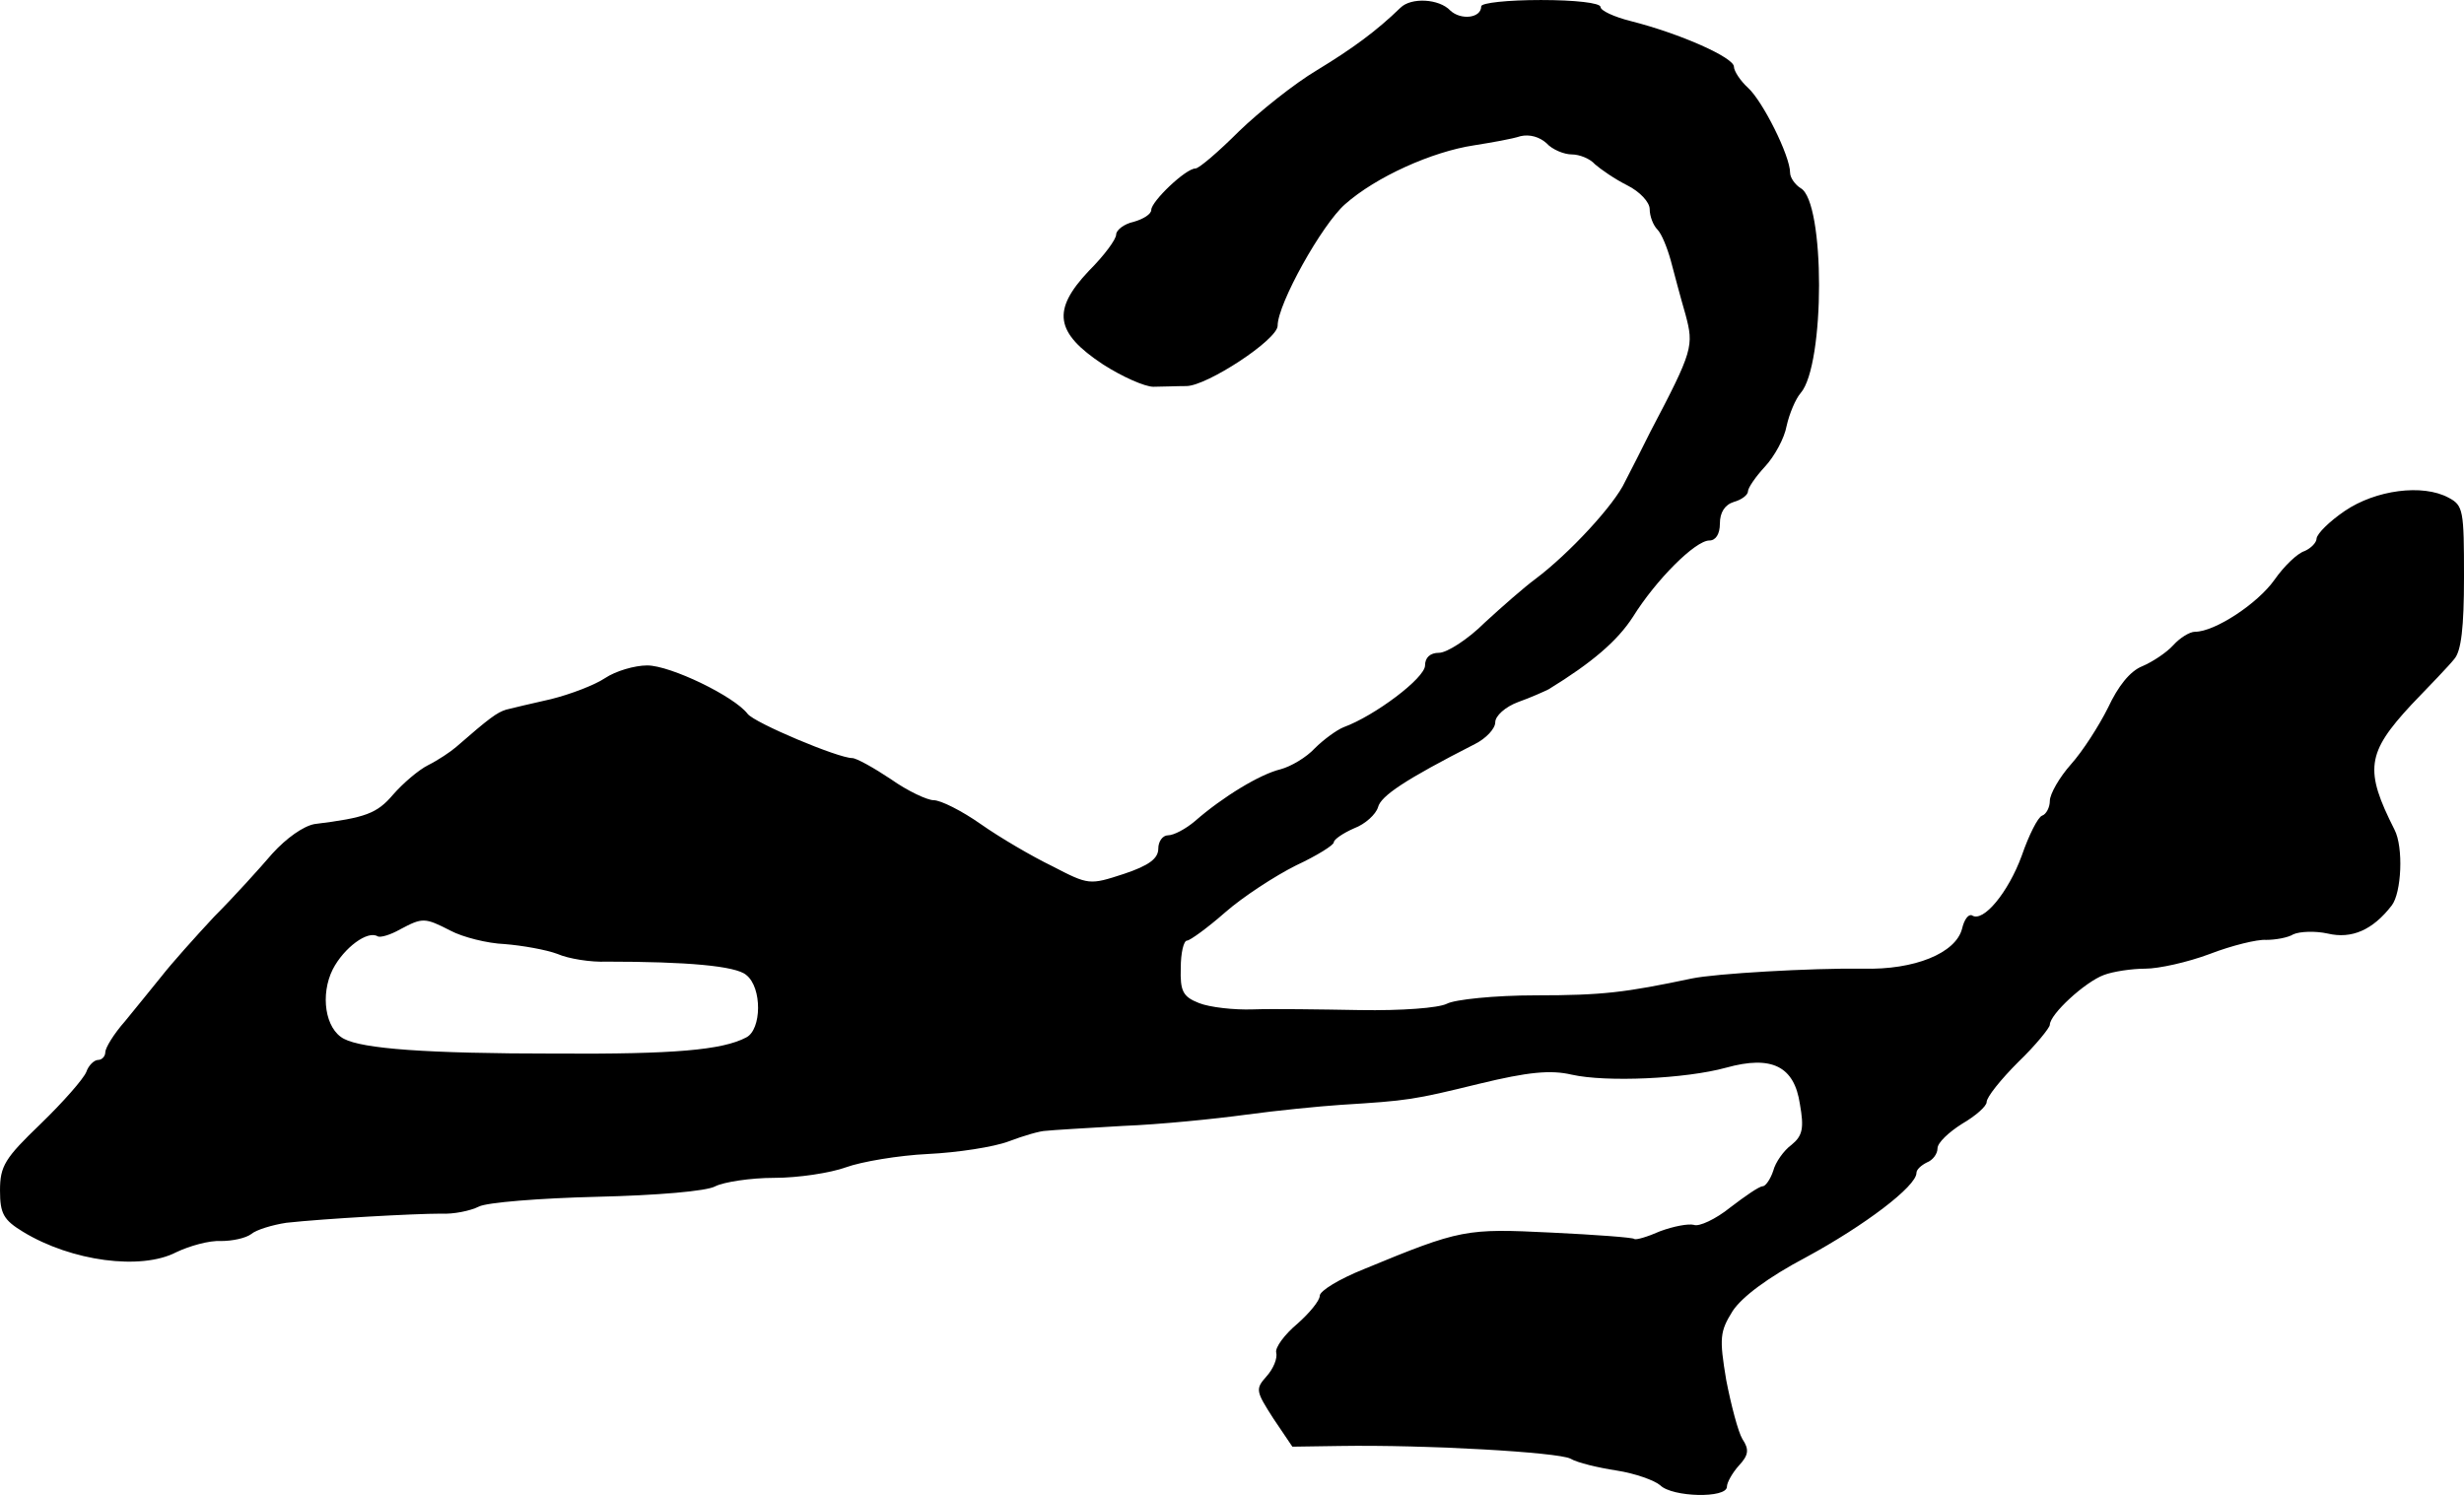 <?xml version="1.0" standalone="no"?>
<!DOCTYPE svg PUBLIC "-//W3C//DTD SVG 20010904//EN"
 "http://www.w3.org/TR/2001/REC-SVG-20010904/DTD/svg10.dtd">
<svg version="1.0" xmlns="http://www.w3.org/2000/svg"
 width="351pt" height="213pt" viewBox="0 0 351 213"
 preserveAspectRatio="xMidYMid meet">
<g transform="translate(0,213) scale(0.1,-0.1)"
fill="#000000" stroke="none">
<path d="M1995 2119 c-34 -33 -68 -58 -119 -89 -32 -19 -82 -59 -111 -87 -29
-29 -57 -53 -62 -53 -14 0 -63 -47 -63 -59 0 -6 -11 -13 -25 -17 -14 -3 -25
-12 -25 -18 0 -7 -17 -30 -39 -52 -53 -56 -48 -88 20 -133 28 -18 60 -32 72
-32 12 0 33 1 47 1 29 0 130 66 130 86 0 31 63 144 96 173 44 39 124 75 184
84 25 4 54 9 66 13 13 3 27 -1 37 -10 8 -9 25 -16 36 -16 11 0 26 -6 33 -14 8
-7 28 -21 46 -30 18 -9 32 -24 32 -34 0 -10 5 -23 11 -29 6 -6 14 -26 19 -44
5 -19 14 -53 21 -77 12 -45 11 -51 -50 -167 -11 -22 -27 -54 -36 -71 -15 -33
-80 -103 -128 -139 -15 -11 -47 -39 -72 -62 -24 -24 -54 -43 -65 -43 -13 0
-20 -7 -20 -18 0 -18 -72 -72 -116 -88 -10 -4 -29 -18 -41 -30 -12 -13 -34
-26 -49 -30 -29 -7 -82 -39 -122 -74 -13 -11 -30 -20 -38 -20 -8 0 -14 -9 -14
-19 0 -14 -13 -24 -49 -36 -49 -16 -50 -16 -102 11 -29 14 -75 41 -102 60 -27
19 -57 34 -67 34 -9 0 -37 13 -61 30 -24 16 -49 30 -55 30 -20 0 -139 50 -149
63 -19 25 -110 69 -143 69 -18 0 -45 -8 -60 -18 -15 -10 -49 -23 -77 -30 -27
-6 -56 -13 -64 -15 -13 -4 -24 -12 -71 -53 -8 -7 -26 -19 -40 -26 -14 -7 -36
-26 -50 -42 -23 -27 -39 -33 -112 -42 -16 -3 -40 -20 -60 -42 -18 -21 -55 -62
-83 -90 -27 -29 -61 -67 -75 -85 -14 -17 -37 -46 -52 -64 -16 -18 -28 -38 -28
-44 0 -6 -5 -11 -10 -11 -6 0 -14 -8 -17 -17 -4 -10 -33 -43 -65 -74 -51 -49
-58 -60 -58 -95 0 -33 5 -42 33 -59 69 -42 168 -55 218 -29 19 9 47 17 64 16
16 0 35 4 43 10 7 6 30 13 50 16 55 6 182 13 220 13 18 -1 42 4 54 10 11 6 87
12 168 14 86 2 157 8 169 15 12 6 50 12 84 12 34 0 80 7 102 15 22 8 75 17
117 19 42 2 94 10 115 18 21 8 45 15 53 15 8 1 58 4 110 7 52 2 131 10 175 16
44 6 105 12 135 14 96 6 103 7 197 30 70 17 102 20 132 13 49 -11 162 -6 220
10 65 18 97 2 105 -52 6 -34 4 -45 -12 -58 -11 -8 -23 -25 -26 -37 -4 -12 -11
-22 -15 -22 -5 0 -25 -14 -46 -30 -21 -17 -45 -28 -52 -25 -8 2 -29 -2 -48 -9
-18 -8 -35 -13 -37 -11 -2 2 -55 6 -118 9 -122 6 -129 5 -267 -52 -35 -14 -63
-31 -63 -38 0 -7 -15 -25 -32 -40 -18 -15 -32 -34 -30 -41 2 -8 -4 -23 -14
-34 -16 -18 -15 -21 10 -60 l27 -40 67 1 c125 2 311 -9 329 -18 10 -6 40 -13
66 -17 26 -4 54 -14 62 -21 17 -17 95 -19 95 -2 0 6 8 20 17 30 14 15 15 23 5
38 -6 10 -16 48 -23 84 -10 60 -9 69 9 98 13 20 50 48 105 77 83 45 157 101
157 120 0 5 7 11 15 15 8 3 15 12 15 20 0 8 16 23 35 35 19 11 35 25 35 31 0
7 20 32 45 57 25 24 45 49 45 53 0 15 50 61 77 71 13 5 40 9 59 9 19 0 60 9
92 21 31 12 68 21 80 20 13 0 31 3 39 8 9 4 31 5 49 1 34 -8 64 5 91 40 14 18
17 83 4 108 -43 85 -40 109 24 178 26 27 54 56 61 65 10 11 14 45 14 117 0 95
-1 102 -22 113 -37 20 -104 11 -148 -19 -22 -15 -39 -32 -40 -39 0 -6 -8 -14
-17 -18 -10 -3 -29 -21 -43 -41 -24 -34 -85 -74 -113 -74 -8 0 -22 -9 -31 -19
-10 -11 -30 -24 -44 -30 -18 -7 -35 -29 -49 -59 -13 -26 -36 -62 -53 -81 -16
-18 -30 -42 -30 -52 0 -9 -5 -19 -11 -21 -6 -2 -19 -28 -29 -57 -19 -52 -55
-96 -71 -85 -5 2 -11 -6 -14 -19 -9 -35 -68 -59 -141 -57 -74 1 -211 -7 -244
-14 -95 -20 -127 -24 -222 -24 -59 0 -116 -6 -127 -12 -12 -6 -64 -10 -124 -9
-56 1 -124 2 -152 1 -27 -1 -62 3 -77 9 -23 9 -27 17 -26 50 0 21 4 39 9 39 4
0 29 18 54 40 25 22 71 52 101 67 30 14 54 29 54 33 0 4 13 13 29 20 16 6 31
20 34 30 4 16 38 39 138 90 16 8 29 22 29 31 0 9 14 22 33 29 17 6 37 15 43
18 62 38 98 69 120 103 33 53 89 109 109 109 9 0 15 9 15 24 0 16 7 27 20 31
11 3 20 10 20 15 0 5 11 21 24 35 14 15 28 41 31 58 4 18 13 39 20 47 35 40
35 273 0 292 -8 5 -15 15 -15 22 0 24 -39 102 -60 121 -11 10 -20 24 -20 30 0
13 -76 47 -147 65 -24 6 -43 15 -43 20 0 6 -37 10 -85 10 -47 0 -85 -4 -85 -9
0 -17 -29 -20 -44 -6 -16 17 -56 19 -71 4z m-1353 -1315 c17 -9 52 -18 77 -19
25 -2 59 -8 75 -14 16 -7 48 -12 70 -11 114 0 184 -6 199 -19 23 -18 22 -78 0
-89 -34 -18 -103 -24 -270 -23 -188 0 -276 7 -303 21 -27 14 -34 63 -16 99 16
31 50 56 64 47 4 -2 18 2 32 10 32 17 35 17 72 -2z"/>
</g>
</svg>
